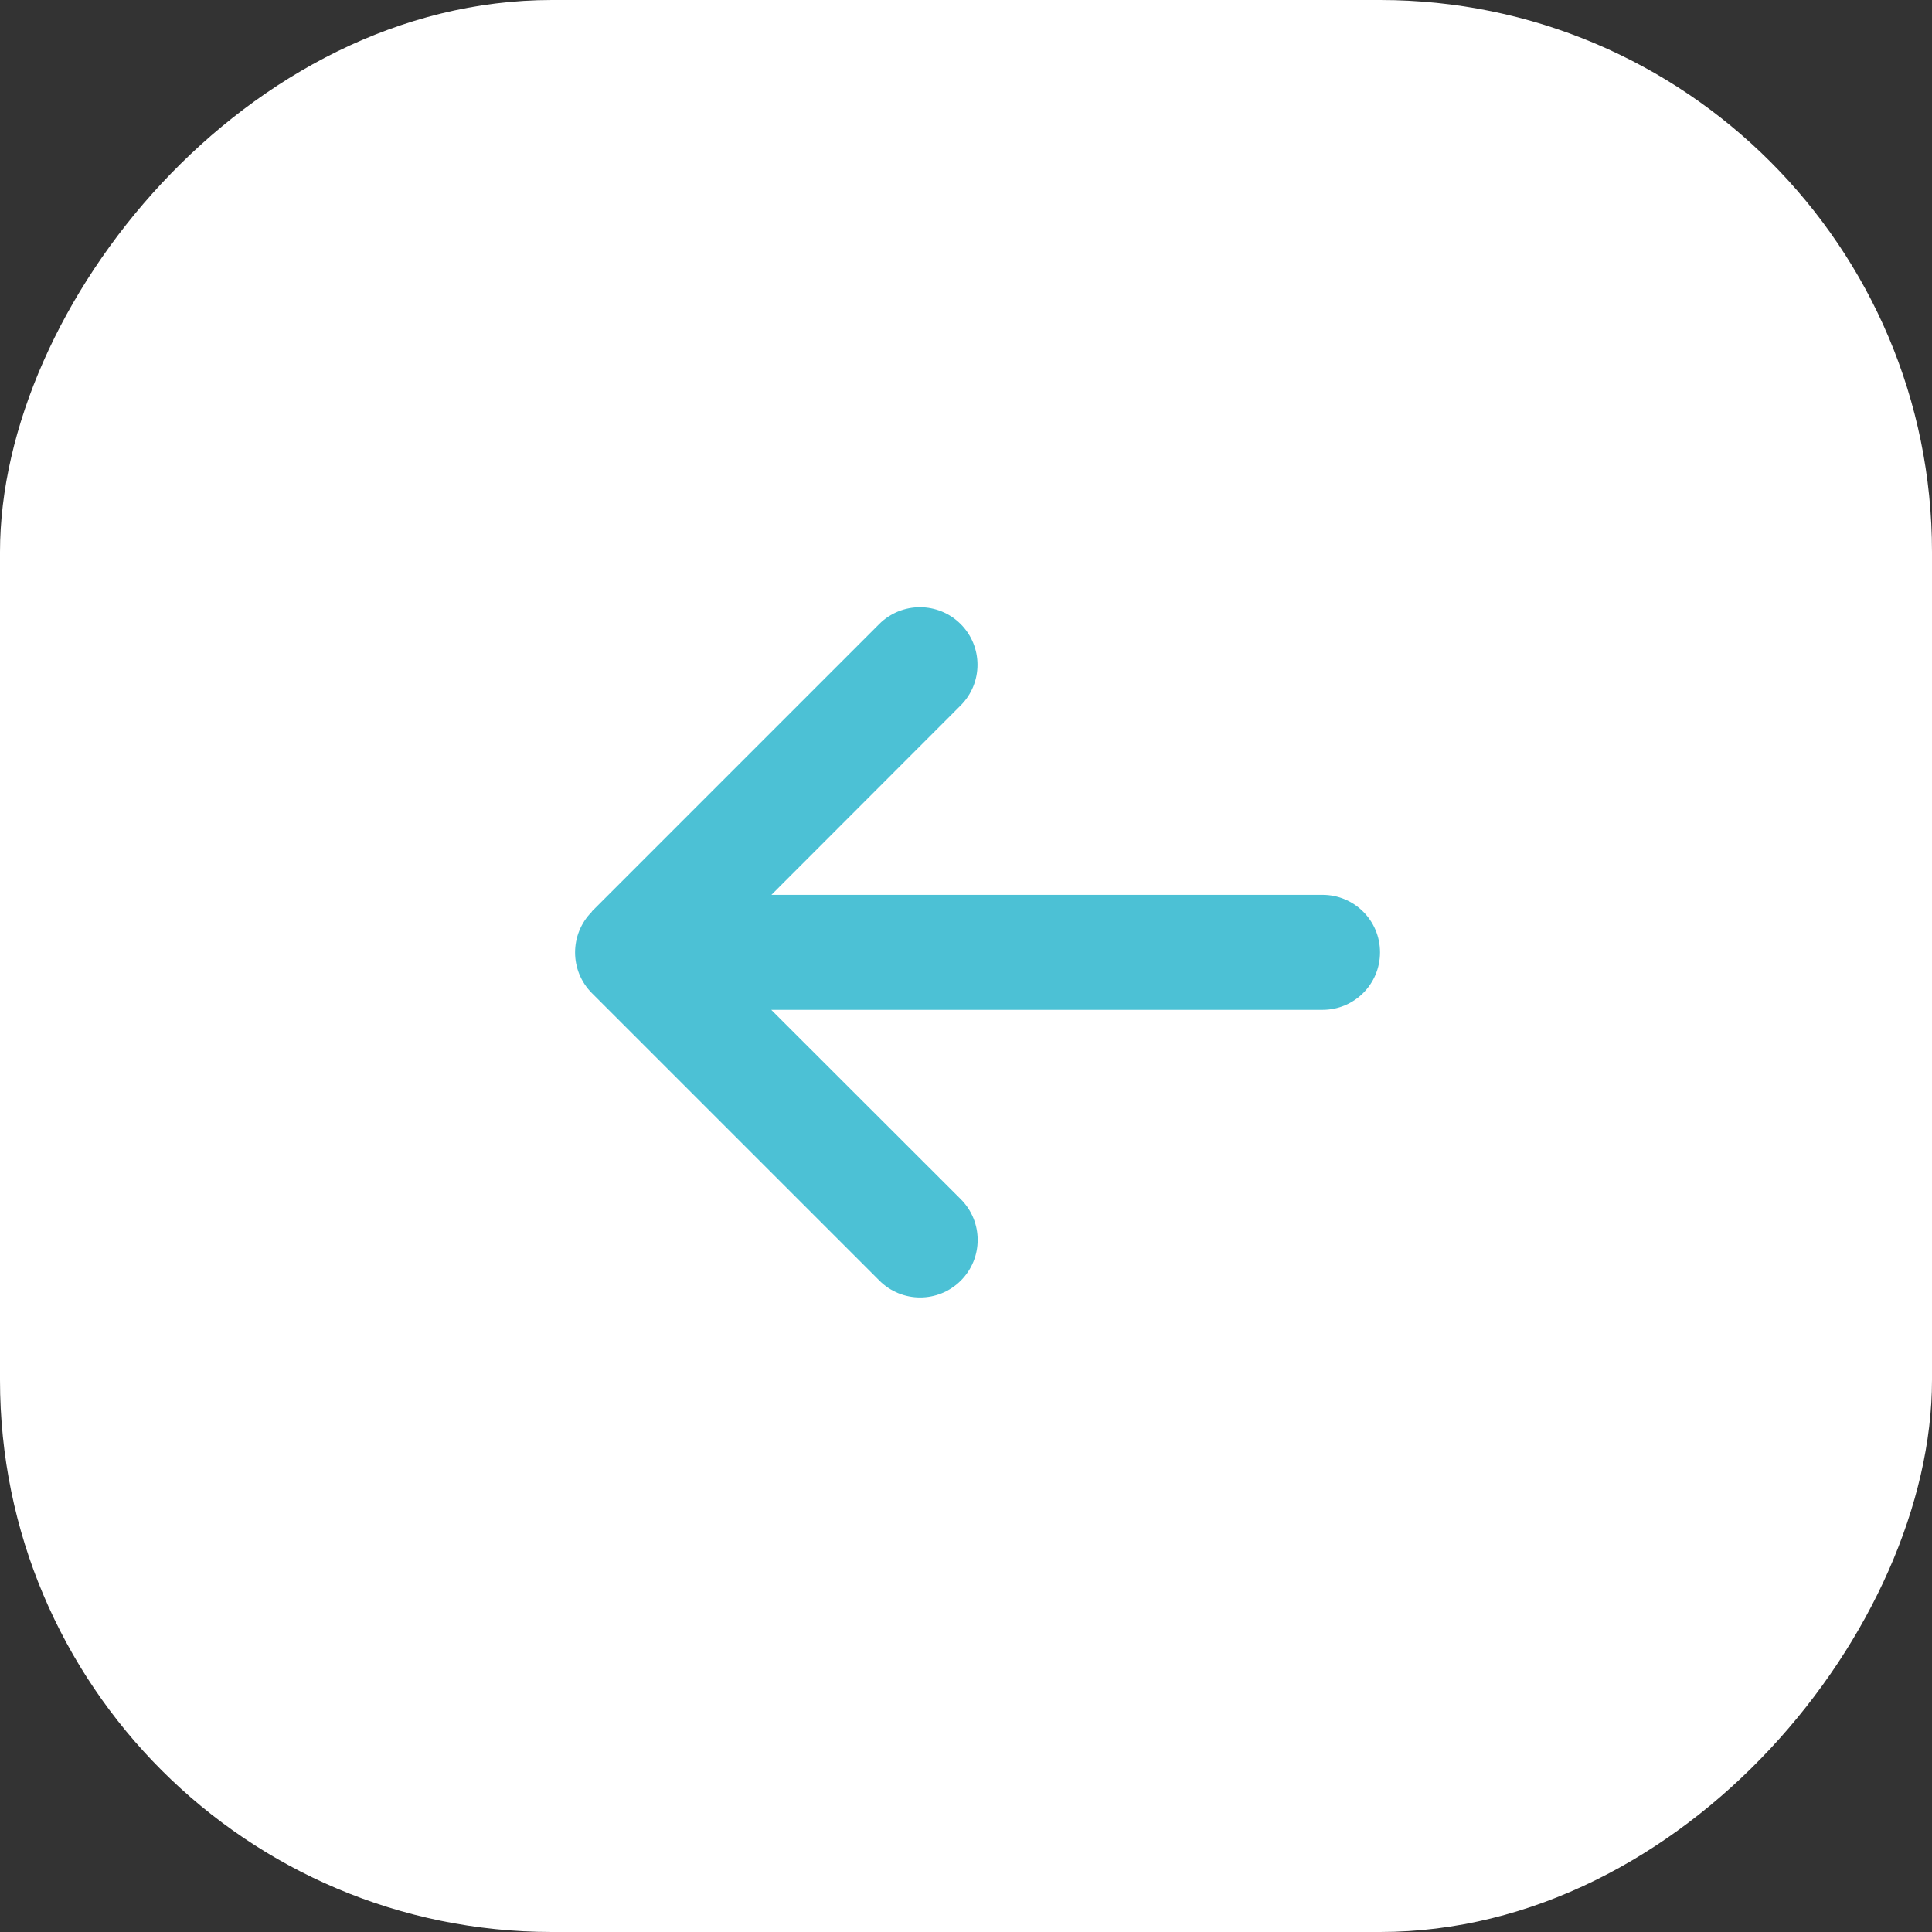 <?xml version="1.0" encoding="UTF-8"?> <svg xmlns="http://www.w3.org/2000/svg" width="70" height="70" viewBox="0 0 70 70" fill="none"><rect x="0" y="0" width="70" height="70" fill="#333333" stroke="none"/><rect width="70" height="70" rx="20" transform="matrix(-1 0 0 1 70 0)" fill="white"></rect><g clip-path="url(#clip0_3169_3611)"><path d="M21.446 33.033C20.633 33.847 20.633 35.169 21.446 35.983L31.863 46.399C32.677 47.213 33.998 47.213 34.812 46.399C35.626 45.586 35.626 44.264 34.812 43.45L27.944 36.588H47.918C49.07 36.588 50.001 35.657 50.001 34.505C50.001 33.352 49.07 32.422 47.918 32.422H27.95L34.806 25.56C35.62 24.746 35.62 23.424 34.806 22.61C33.992 21.797 32.67 21.797 31.856 22.61L21.44 33.027L21.446 33.033Z" fill="#4CC1D5"></path></g><defs><clipPath id="clip0_3169_3611"><rect width="25" height="33.333" fill="white" transform="matrix(0 -1 1 0 18.668 47)"></rect></clipPath></defs></svg> 